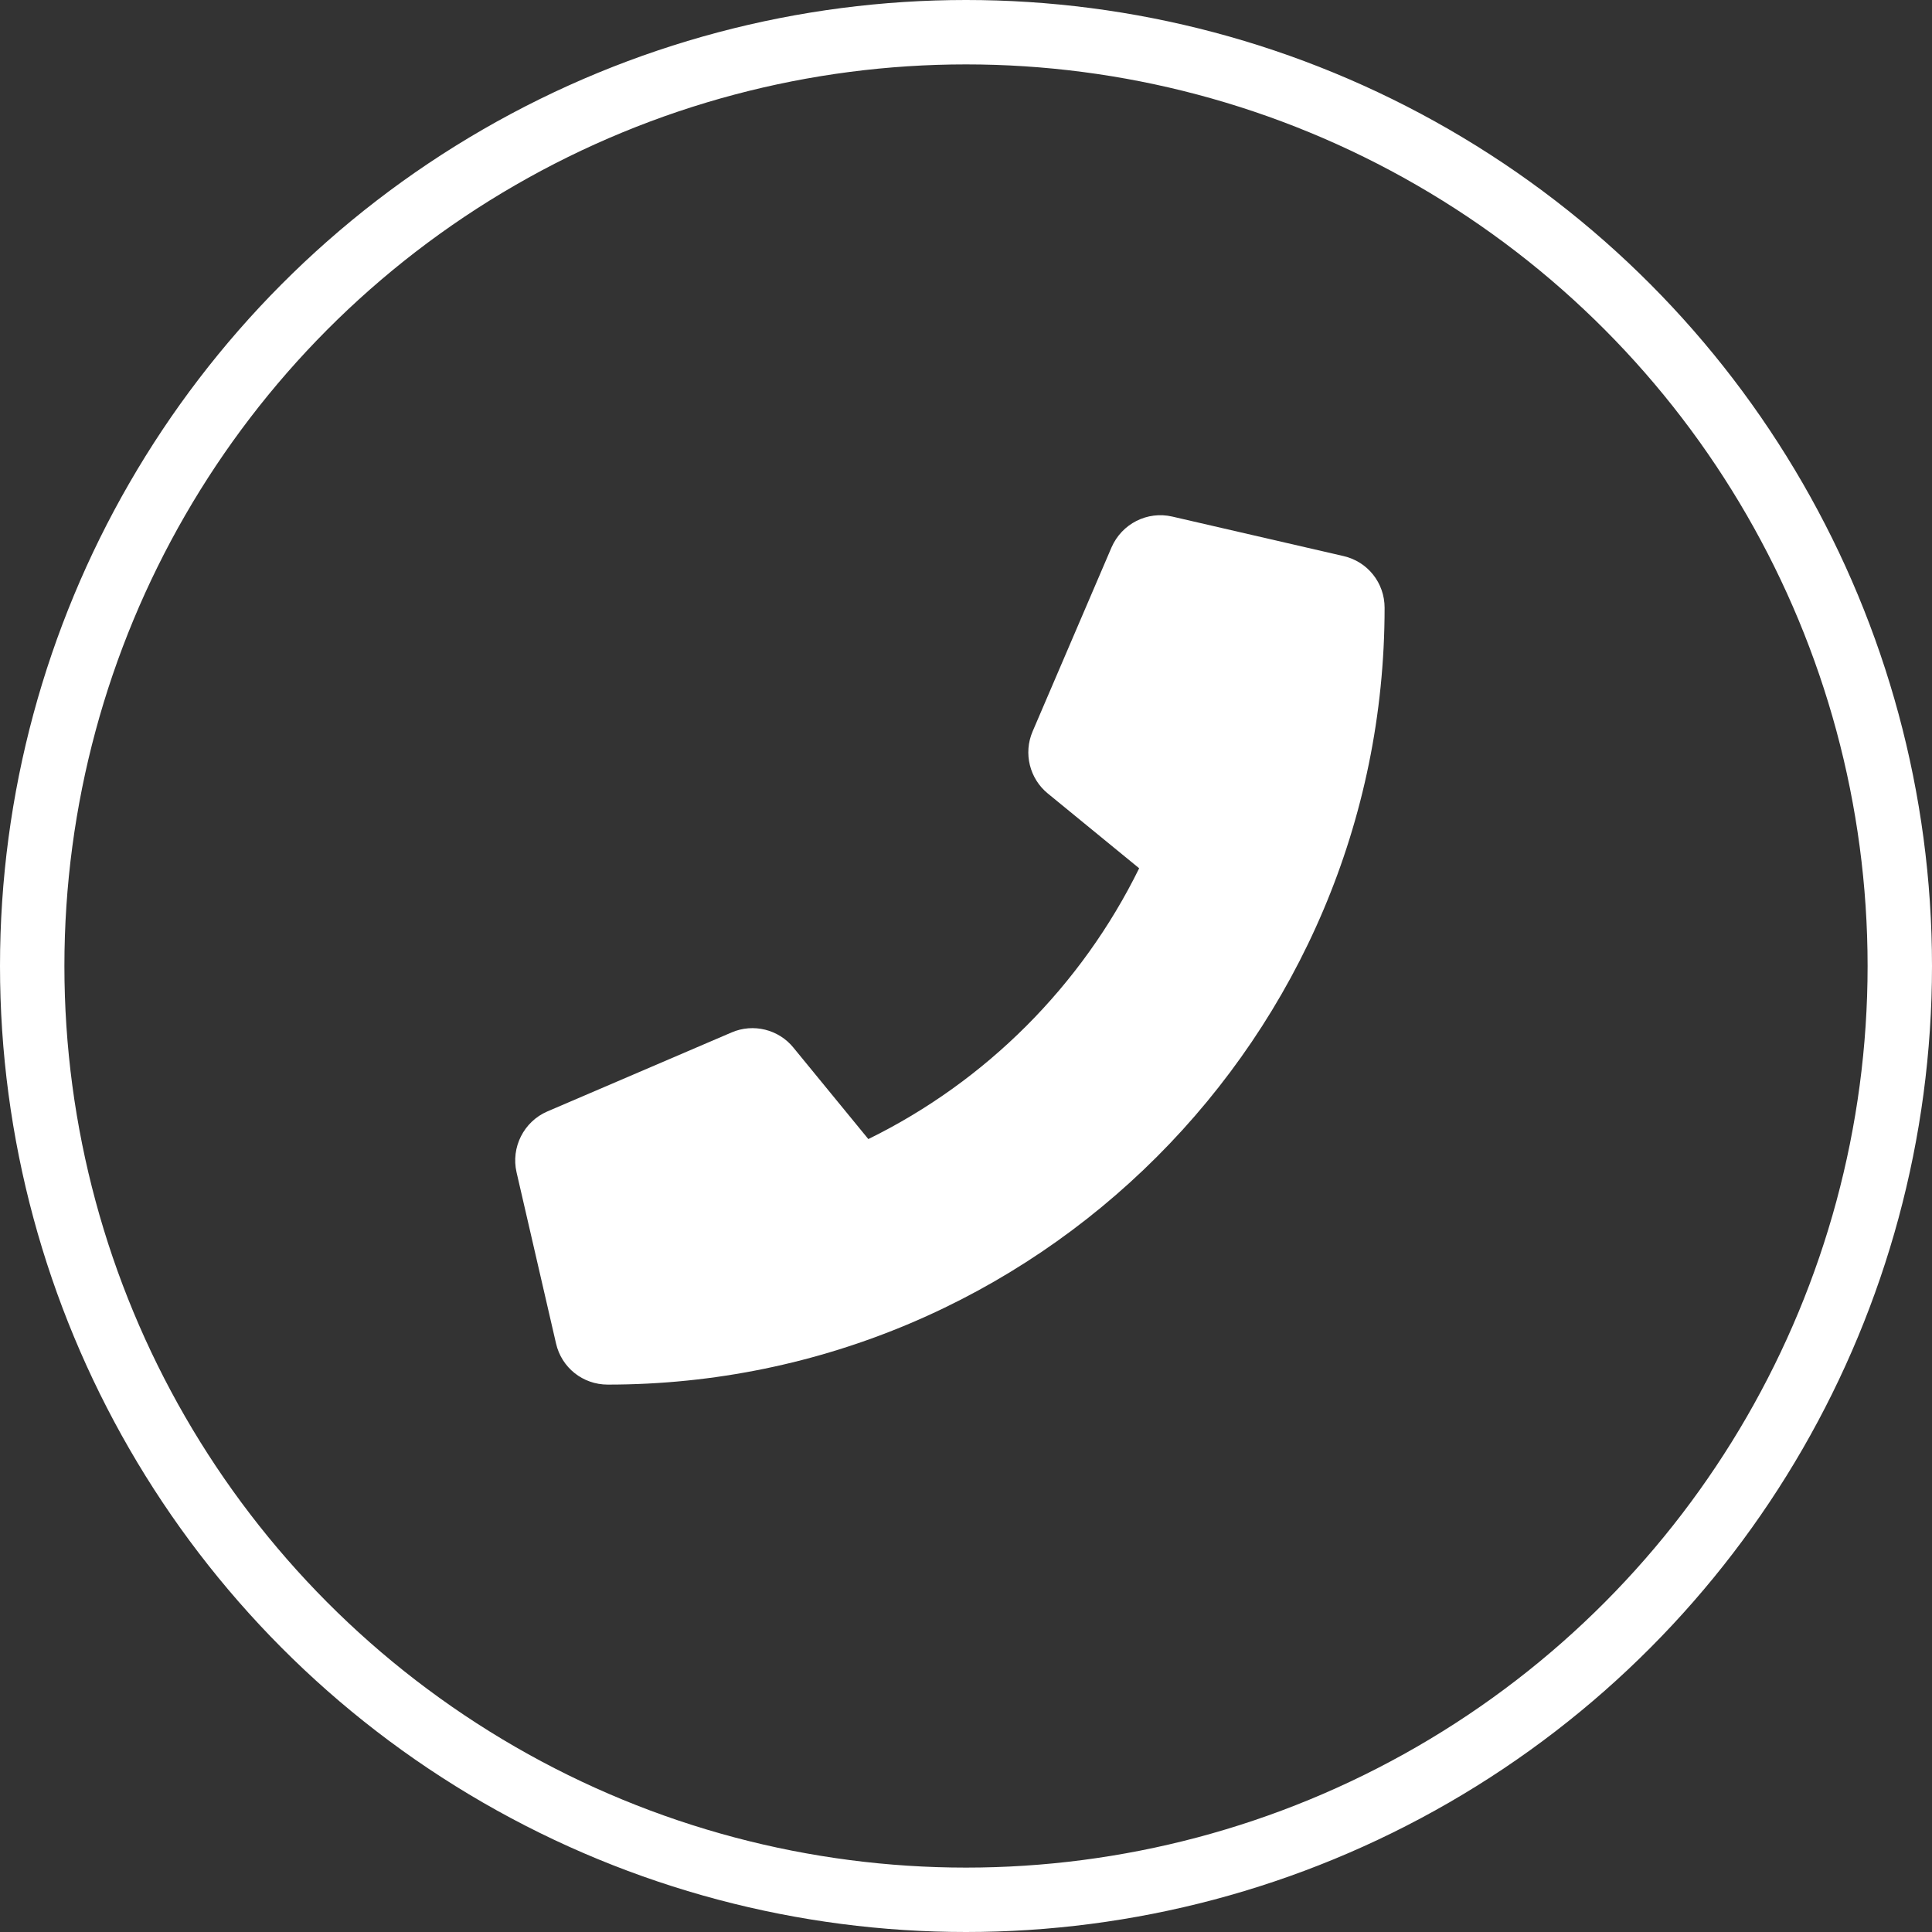 <?xml version="1.0" encoding="UTF-8"?> <svg xmlns="http://www.w3.org/2000/svg" width="60" height="60" viewBox="0 0 60 60" fill="none"><rect x="0" y="0" width="60" height="60" fill="#333333" stroke="none"/><circle cx="30" cy="30" r="29" stroke="white" stroke-width="2"></circle><path d="M16.998 34.517L22.719 32.064C23.393 31.772 24.184 31.969 24.642 32.537L26.967 35.375C30.619 33.583 33.585 30.613 35.378 26.965L32.54 24.642C31.973 24.179 31.78 23.393 32.067 22.719L34.52 16.998C34.841 16.264 35.632 15.863 36.407 16.043L41.723 17.269C42.474 17.44 43 18.102 43 18.875C43 32.179 32.179 43 18.874 43C18.1 43 17.44 42.474 17.268 41.723L16.042 36.407C15.864 35.635 16.265 34.833 16.998 34.517Z" fill="white"></path></svg> 